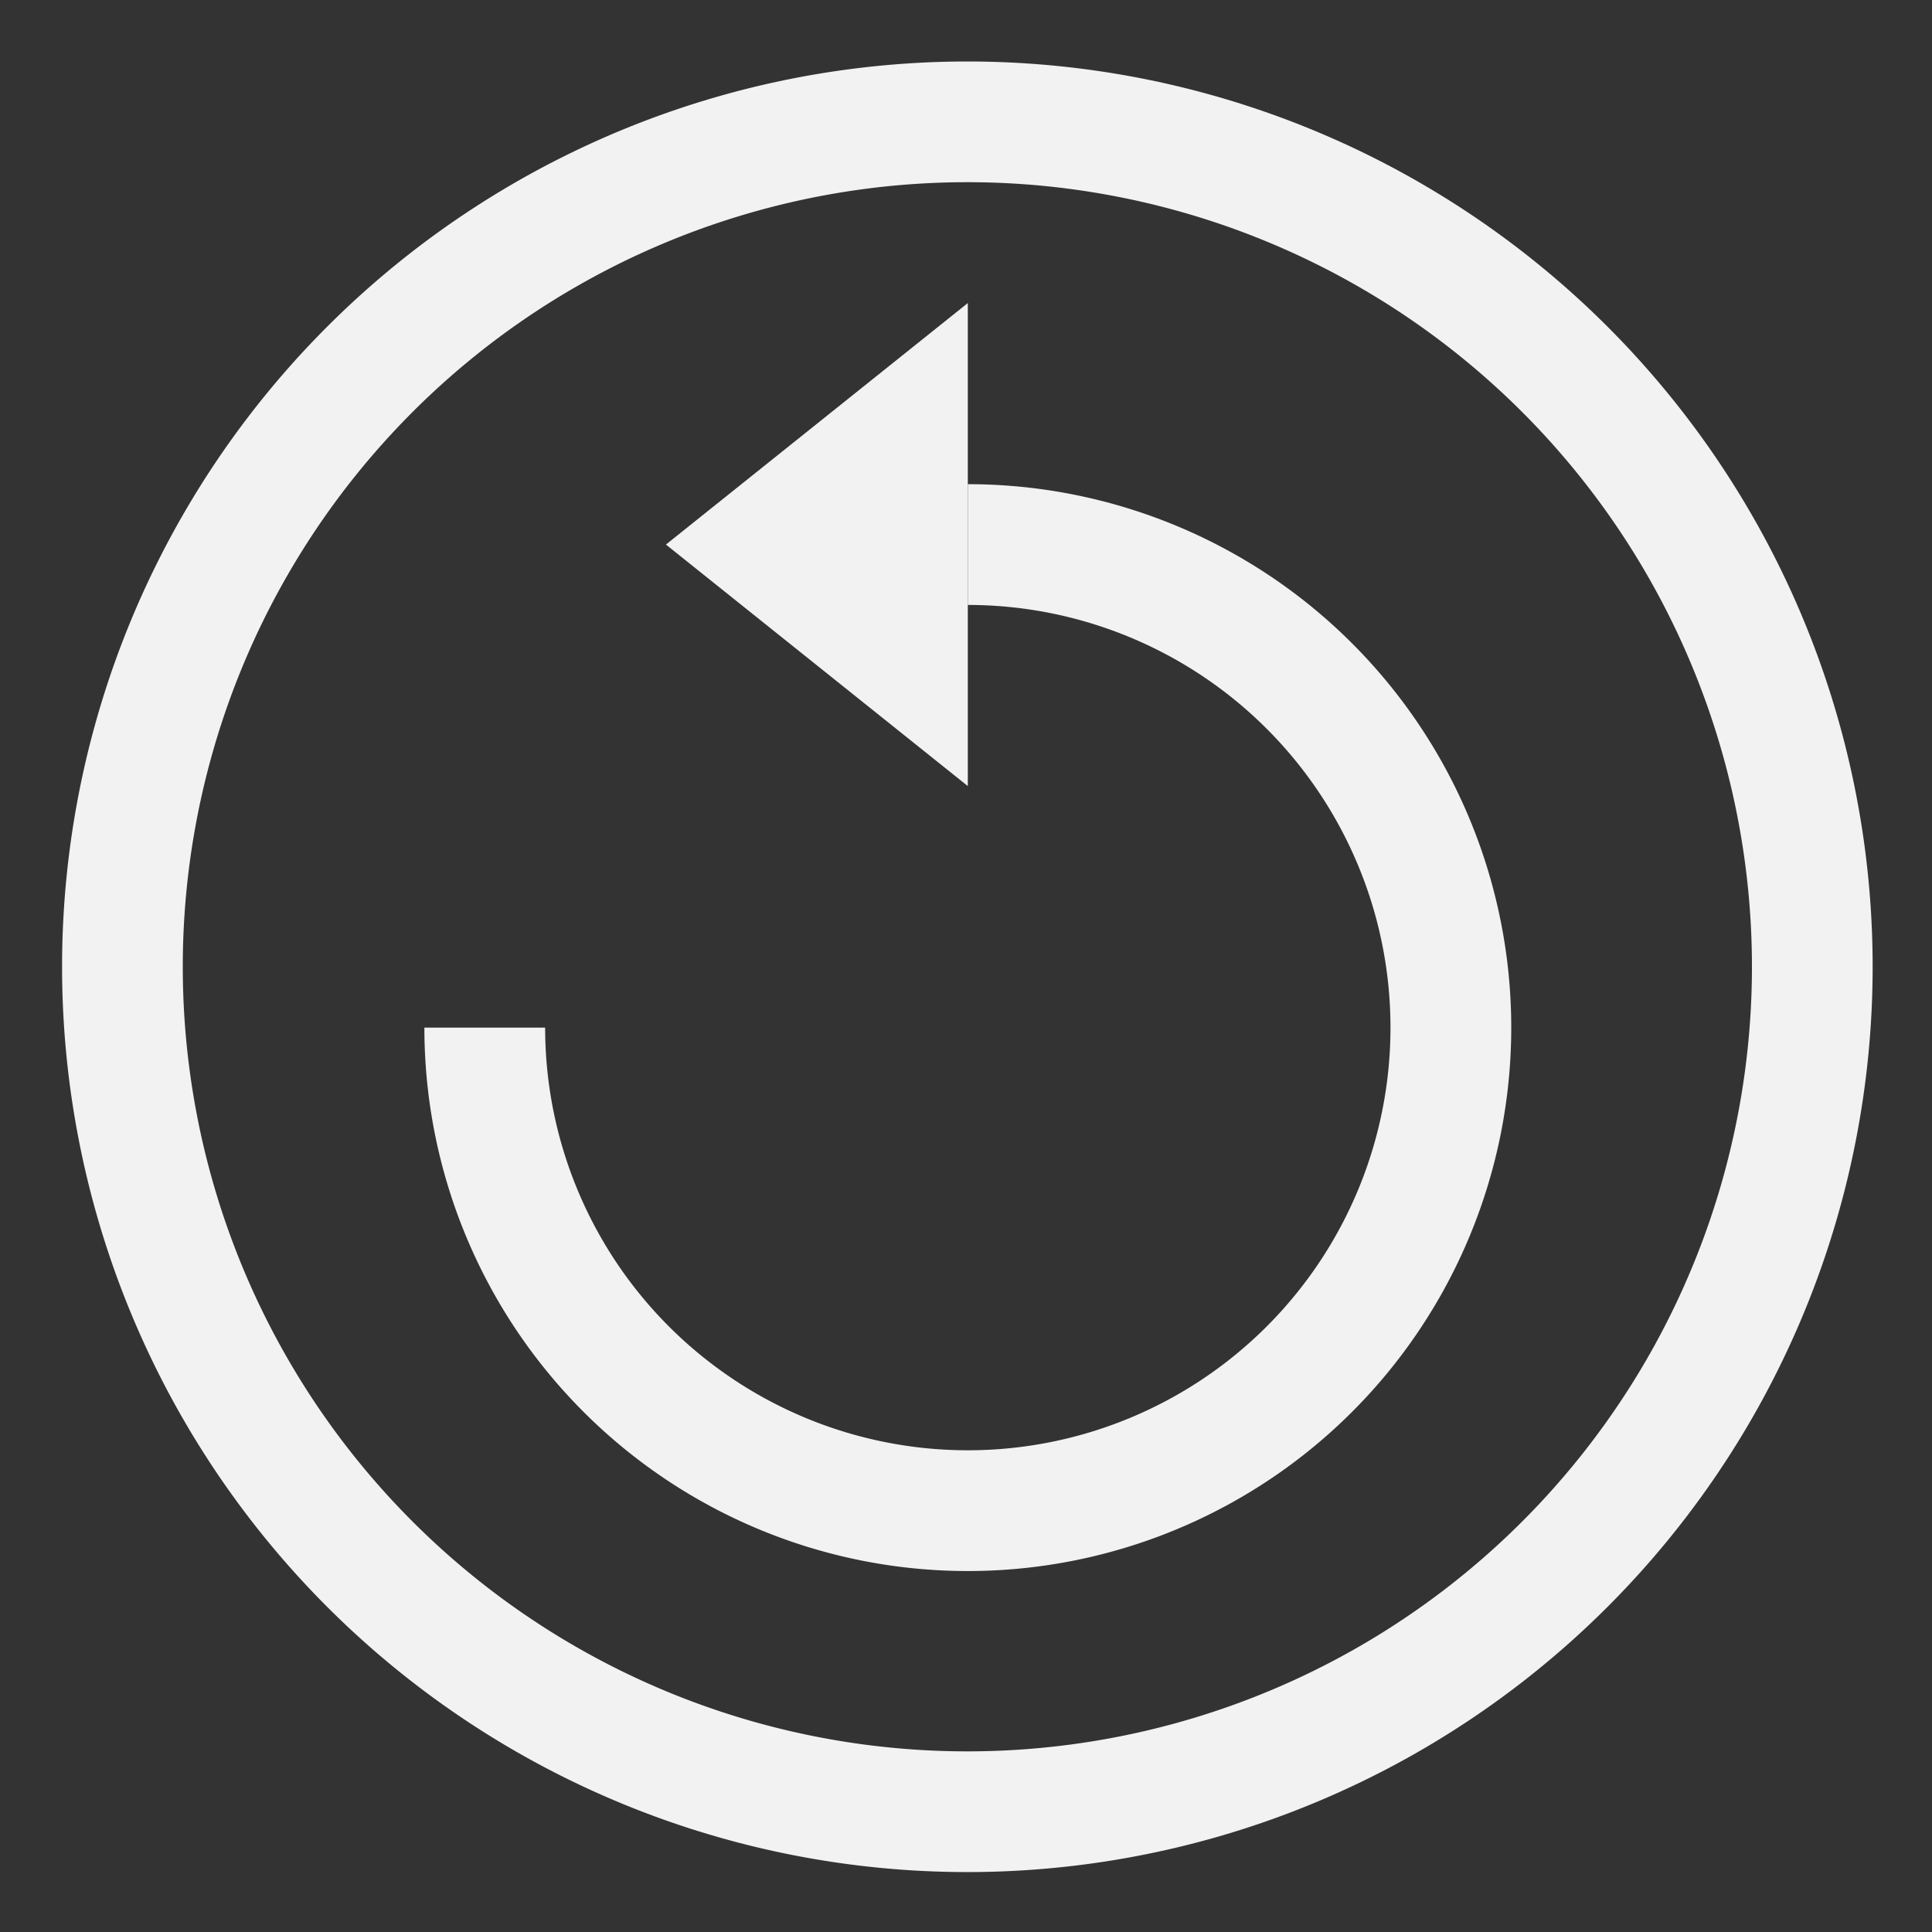 <?xml version="1.0" encoding="UTF-8" standalone="no"?>
<!-- Created with Inkscape (http://www.inkscape.org/) -->

<svg
   xmlns:osb="http://www.openswatchbook.org/uri/2009/osb"
   xmlns:dc="http://purl.org/dc/elements/1.1/"
   xmlns:cc="http://creativecommons.org/ns#"
   xmlns:rdf="http://www.w3.org/1999/02/22-rdf-syntax-ns#"
   xmlns:svg="http://www.w3.org/2000/svg"
   xmlns="http://www.w3.org/2000/svg"
   xmlns:sodipodi="http://sodipodi.sourceforge.net/DTD/sodipodi-0.dtd"
   xmlns:inkscape="http://www.inkscape.org/namespaces/inkscape"
   id="svg4147"
   sodipodi:docname="rotate.svg"
   viewBox="0 0 256 256"
   sodipodi:version="0.32"
   version="1.0"
   inkscape:output_extension="org.inkscape.output.svg.inkscape"
   inkscape:version="0.92.1 r15371"
   width="256"
   height="256">
  <rect x="0" y="0" width="256" height="256" fill="#333333" stroke="none"/>
  <defs
     id="defs17">
    <linearGradient
       id="linearGradient4172"
       osb:paint="gradient">
      <stop
         style="stop-color:#ffffff;stop-opacity:1;"
         offset="0"
         id="stop4174" />
      <stop
         style="stop-color:#ffffff;stop-opacity:0;"
         offset="1"
         id="stop4176" />
    </linearGradient>
  </defs>
  <sodipodi:namedview
     id="base"
     bordercolor="#666666"
     inkscape:pageshadow="2"
     inkscape:window-y="0"
     pagecolor="#ababab"
     inkscape:window-height="1051"
     inkscape:zoom="1.979899"
     inkscape:window-x="0"
     borderopacity="1.0"
     inkscape:current-layer="REPEAT"
     inkscape:cx="102.60048"
     inkscape:cy="89.19536"
     inkscape:window-width="1884"
     inkscape:pageopacity="0"
     inkscape:document-units="px"
     showgrid="true"
     inkscape:window-maximized="1"
     fit-margin-top="0"
     fit-margin-left="0"
     fit-margin-right="0"
     fit-margin-bottom="0">
    <inkscape:grid
       type="xygrid"
       id="grid833"
       empspacing="4" />
  </sodipodi:namedview>
  <g
     id="layer1"
     inkscape:label="Calque 1"
     inkscape:groupmode="layer"
     transform="translate(-630.056,-628.894)">
    <g
       style="display:inline;fill:#7696a6;fill-opacity:1;stroke:#ffffff;stroke-width:2;stroke-miterlimit:4;stroke-dasharray:none;stroke-opacity:1"
       id="REPEAT"
       transform="matrix(3.758,0,0,3.758,-1352.324,-685.173)">
      <path
         style="opacity:1;fill:#f2f2f2;fill-opacity:1;stroke:none;stroke-width:10;stroke-linecap:butt;stroke-linejoin:round;stroke-miterlimit:4;stroke-dasharray:none;stroke-opacity:1"
         d="M 128 8 A 120 120 0 0 0 8 128 A 120 120 0 0 0 128 248 A 120 120 0 0 0 248 128 A 120 120 0 0 0 128 8 z M 128 24 A 104 104 0 0 1 232 128 A 104 104 0 0 1 128 232 A 104 104 0 0 1 24 128 A 104 104 0 0 1 128 24 z "
         transform="matrix(0.266,0,0,0.266,527.57,349.712)"
         id="path837" />
      <path
         style="opacity:1;fill:#f2f2f2;fill-opacity:1;stroke:none;stroke-width:1.065;stroke-linecap:butt;stroke-linejoin:round;stroke-miterlimit:4;stroke-dasharray:none;stroke-opacity:1"
         d="m 561.634,366.744 v 4.258 a 14.903,14.903 0 0 1 14.903,14.903 14.903,14.903 0 0 1 -14.903,14.903 14.903,14.903 0 0 1 -14.903,-14.903 h -4.258 a 19.161,19.161 0 0 0 19.161,19.161 19.161,19.161 0 0 0 19.161,-19.161 19.161,19.161 0 0 0 -19.161,-19.161 z"
         id="path1515"
         inkscape:connector-curvature="0" />
      <path
         style="fill:#f2f2f2;fill-opacity:1;stroke:none;stroke-width:0.266px;stroke-linecap:butt;stroke-linejoin:miter;stroke-opacity:1"
         d="m 561.634,360.357 v 17.032 l -10.645,-8.516 z"
         id="path1536"
         inkscape:connector-curvature="0"
         sodipodi:nodetypes="cccc" />
    </g>
  </g>
</svg>
